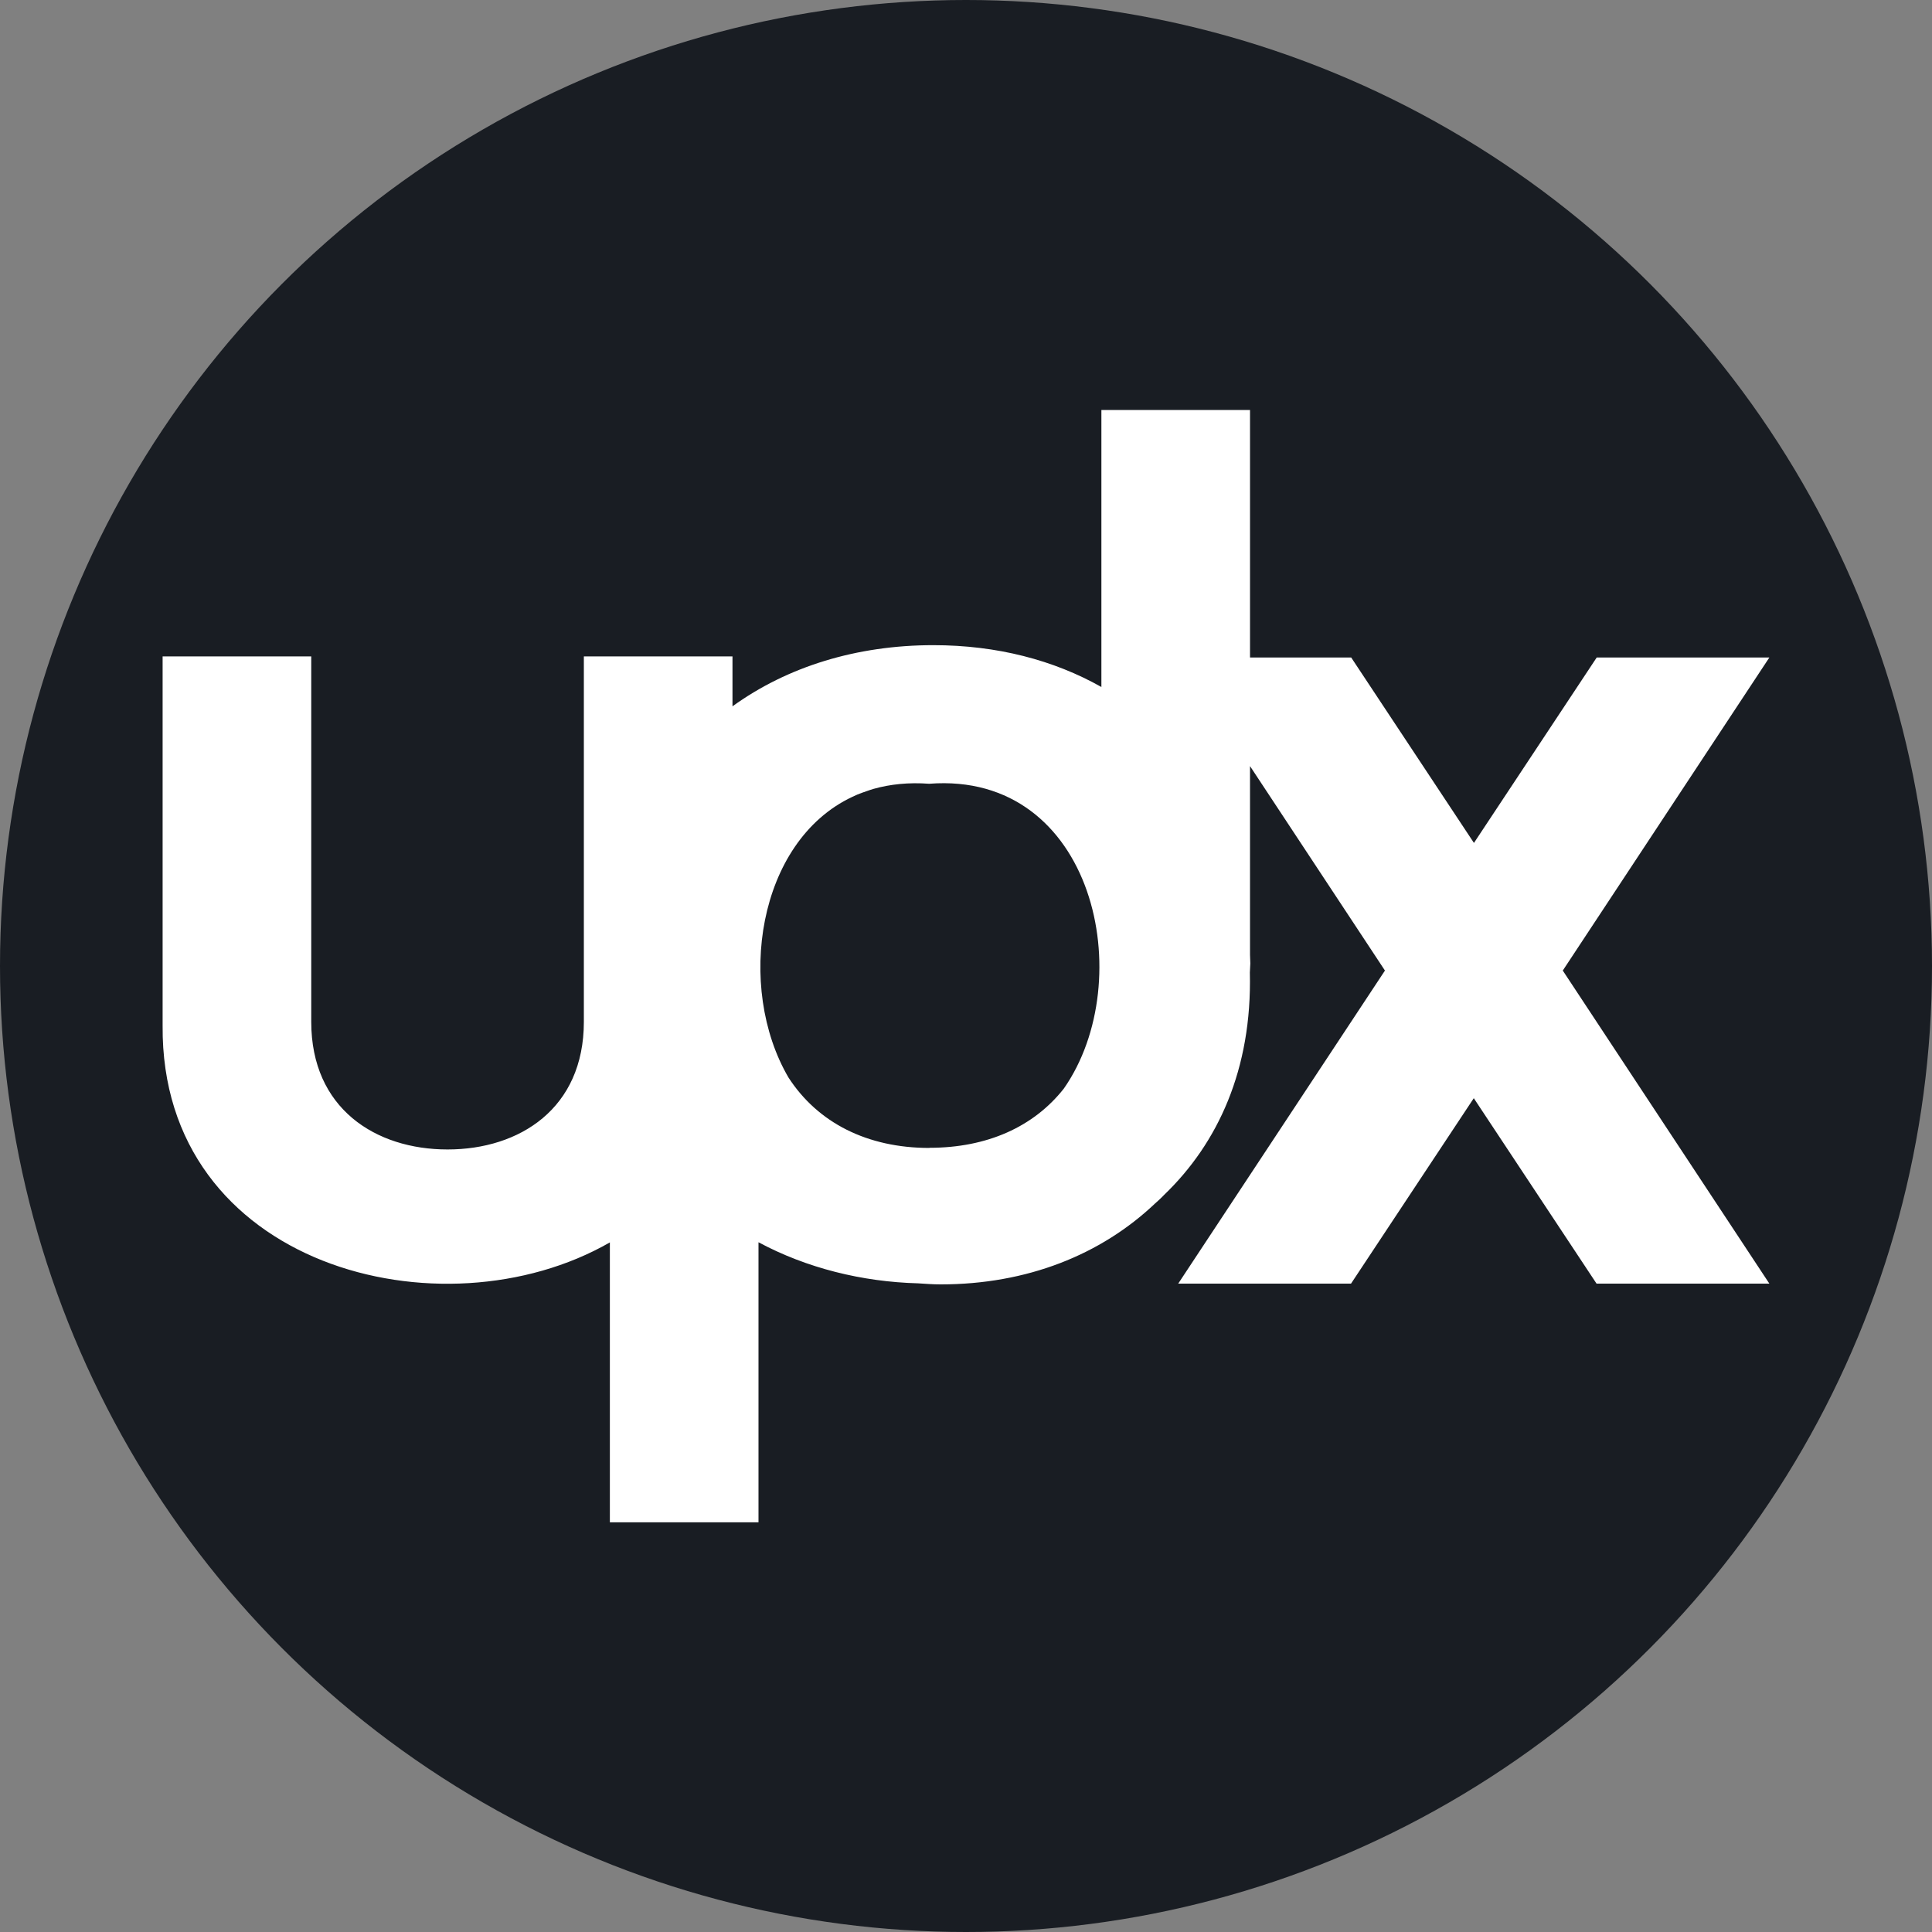 <?xml version="1.0" encoding="UTF-8"?>
<svg id="Layer_2" data-name="Layer 2" xmlns="http://www.w3.org/2000/svg" viewBox="0 0 127 127">
  <rect x="0" y="0" width="127" height="127" fill="#808080" stroke="none"/>
  <defs>
    <style>
      .cls-1 {
        fill: #fff;
      }

      .cls-2 {
        fill: none;
      }

      .cls-3 {
        fill: #191d23;
      }
    </style>
  </defs>
  <g id="Layer_1-2" data-name="Layer 1">
    <g>
      <circle class="cls-3" cx="63.5" cy="63.5" r="63.5"/>
      <g>
        <path class="cls-2" d="M61.07,51.54c-1.35-.1-2.57.03-3.67.34-.16.05-.32.11-.48.16-.19.07-.39.13-.57.21-.11.05-.22.1-.33.15-6.26,2.94-7.66,12.53-4.2,18.45,1.93,2.98,5.18,4.63,9.27,4.63,3.79,0,6.85-1.38,8.83-3.89,4.97-7.1,2.02-20.88-8.85-20.04Z"/>
        <path class="cls-1" d="M116.32,43.22h-11.36l-8.07,12.19-8.07-12.19h-6.65v-16.27h-9.77v18.21c-3.12-1.76-6.85-2.75-11.05-2.75-5.03,0-9.59,1.41-13.2,4.02v-3.28h-9.77v24.02c0,5.7-4.23,8.39-8.96,8.39s-8.96-2.69-8.96-8.39v-24.02h-9.77v24.27c-.13,15.84,18.36,20.59,29.4,14.25v18.4h9.77v-18.41c3.17,1.7,6.81,2.6,10.49,2.7.49.03.97.07,1.48.07,5.67,0,10.54-1.94,14.11-5.33.12-.1.23-.21.35-.32.08-.08.16-.15.23-.23,3.53-3.39,5.79-8.25,5.64-14.62,0-.2.03-.4.03-.6,0-.19-.02-.37-.02-.56v-12.41l8.87,13.44-13.59,20.58h11.36l8.07-12.19,8.07,12.19h11.36l-13.58-20.58,13.58-20.58ZM61.1,75.46c-4.09,0-7.34-1.65-9.27-4.63-3.46-5.92-2.06-15.51,4.2-18.45.11-.05.21-.1.33-.15.18-.08.38-.14.57-.21.16-.06.32-.11.48-.16,1.1-.31,2.32-.44,3.67-.34,10.87-.84,13.82,12.93,8.85,20.04-1.98,2.51-5.04,3.89-8.83,3.89Z"/>
      </g>
    </g>
  </g>
</svg>